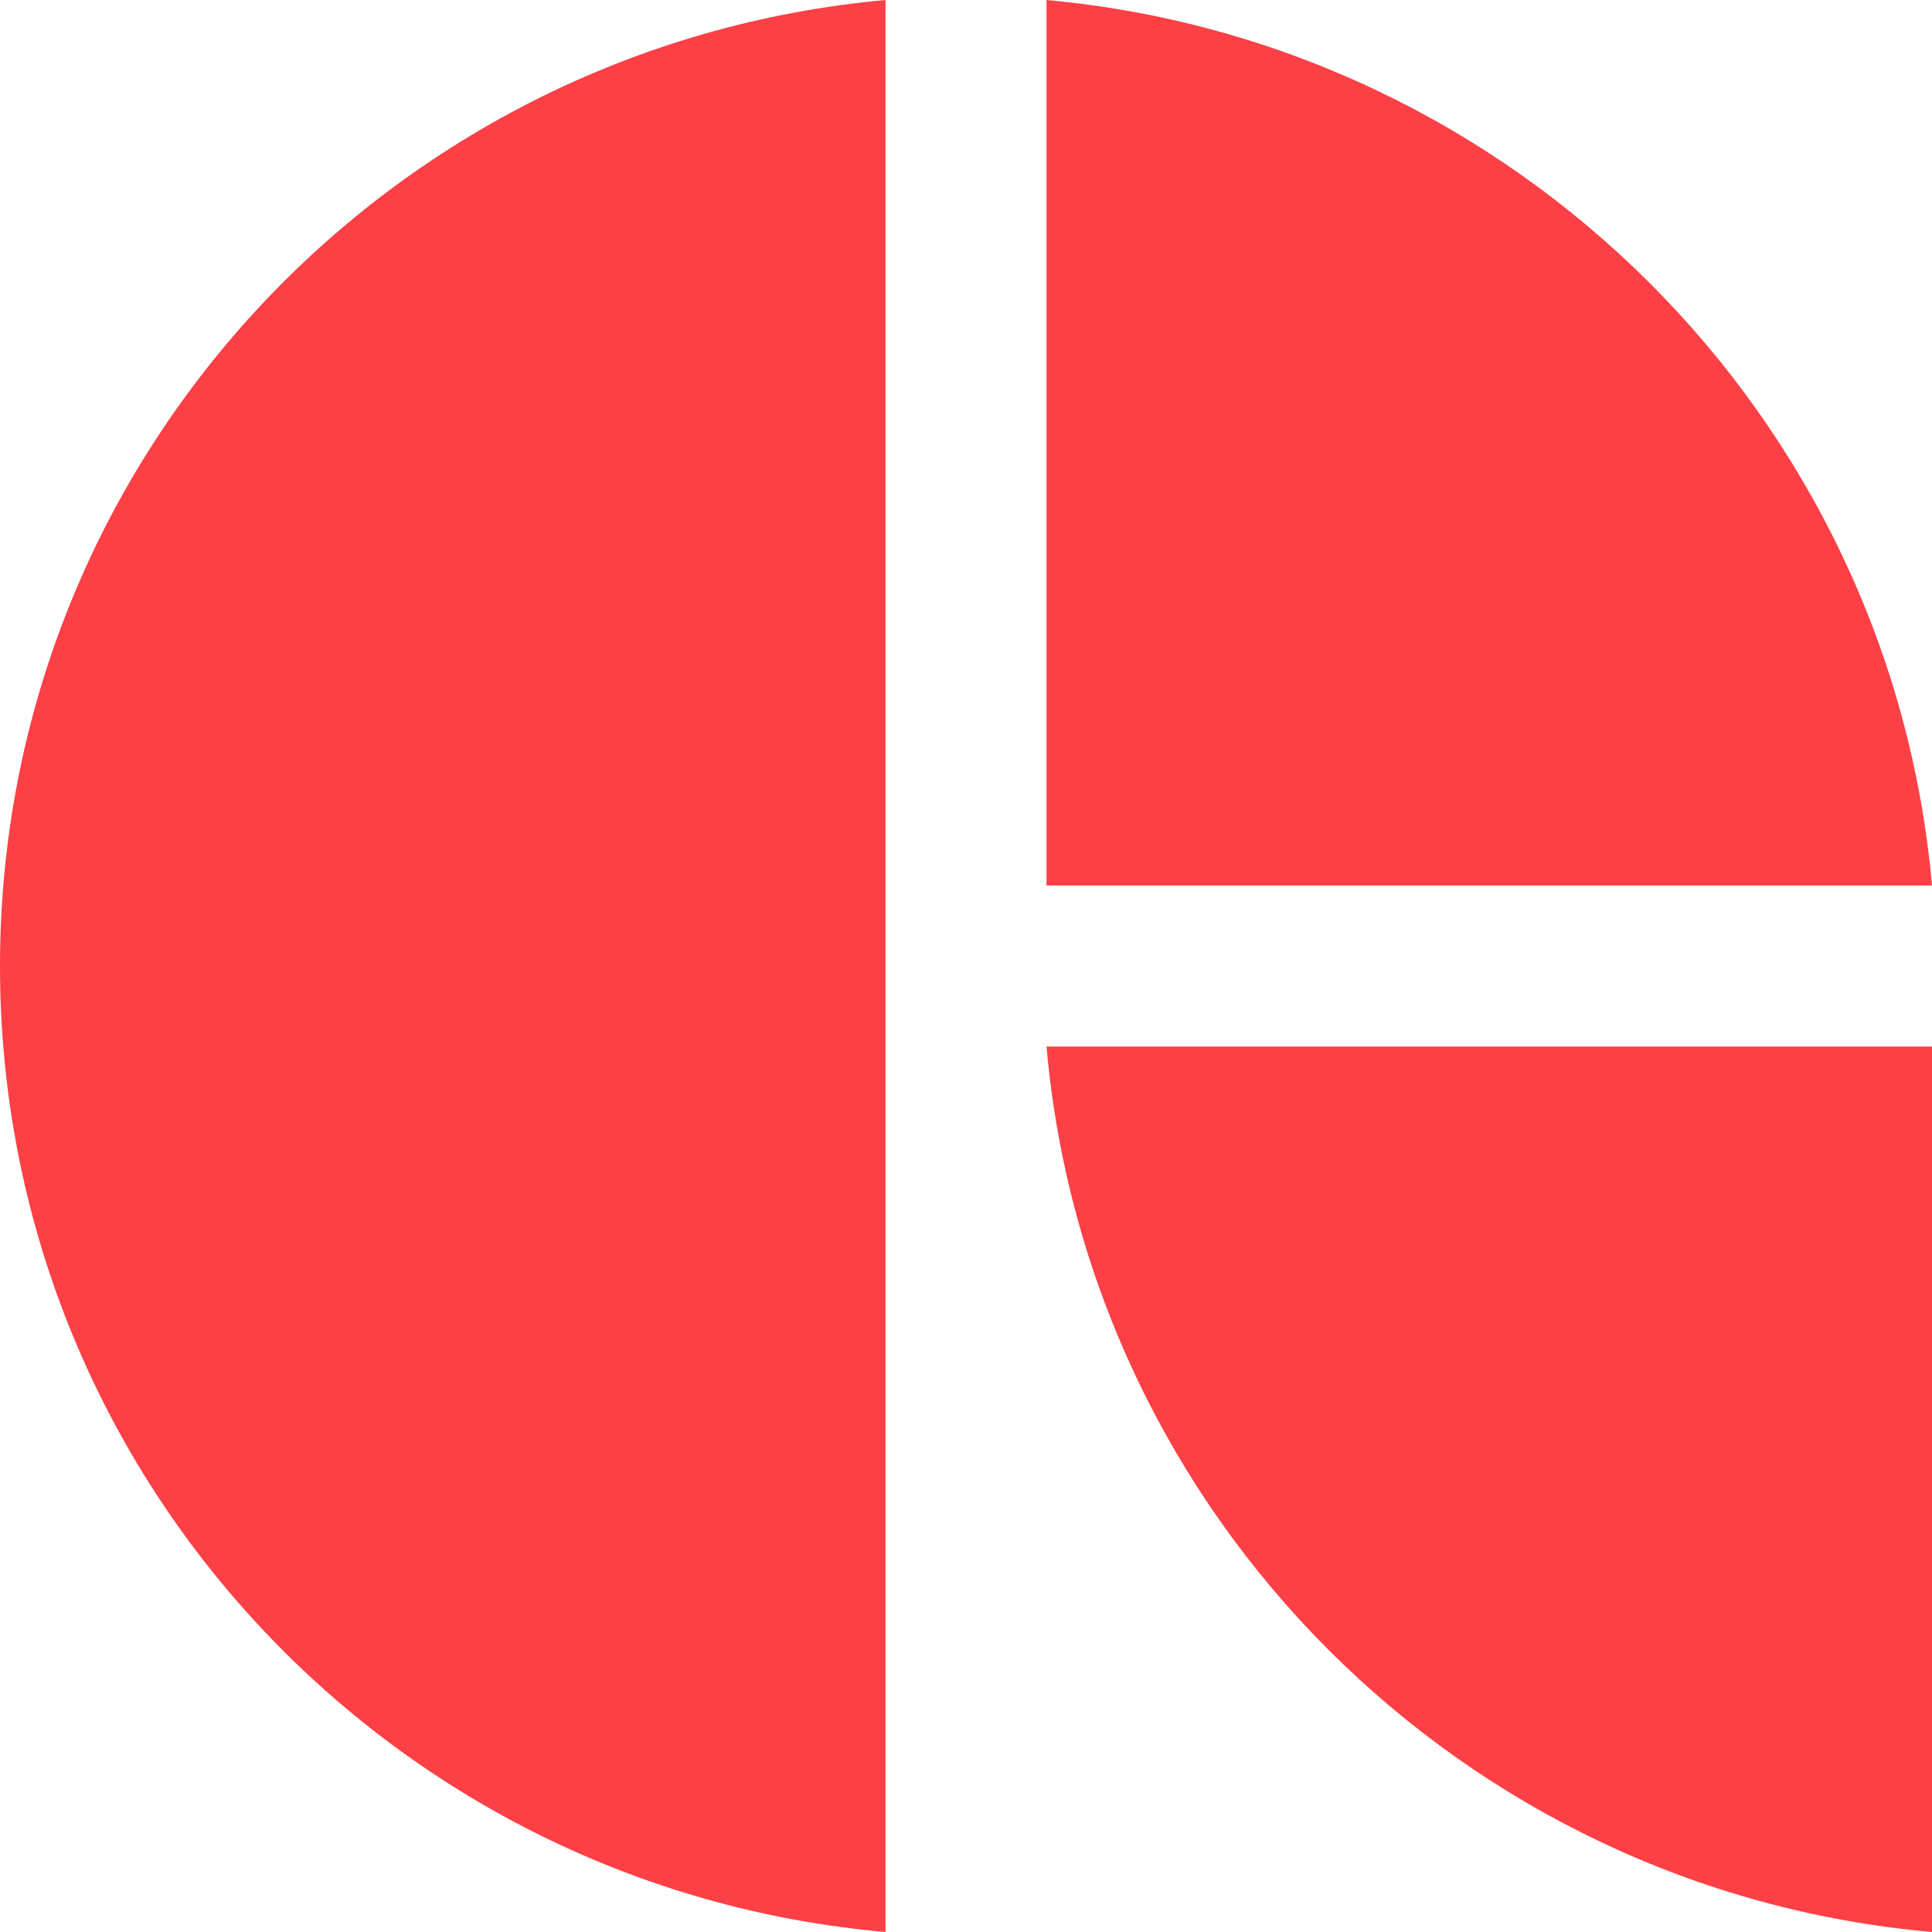 <svg width="48" height="48" viewBox="0 0 48 48" fill="none" xmlns="http://www.w3.org/2000/svg">
<path fill-rule="evenodd" clip-rule="evenodd" d="M22 0C9.654 1.121 0 11.425 0 24C0 36.607 9.654 46.911 22 48V0Z" fill="#FD4045"/>
<path fill-rule="evenodd" clip-rule="evenodd" d="M48 26V48C36.322 46.967 27.033 37.678 26 26H48Z" fill="#FD4045"/>
<path fill-rule="evenodd" clip-rule="evenodd" d="M26 22V0C37.646 1.063 46.967 10.339 48 22H26Z" fill="#FD4045"/>
</svg>

